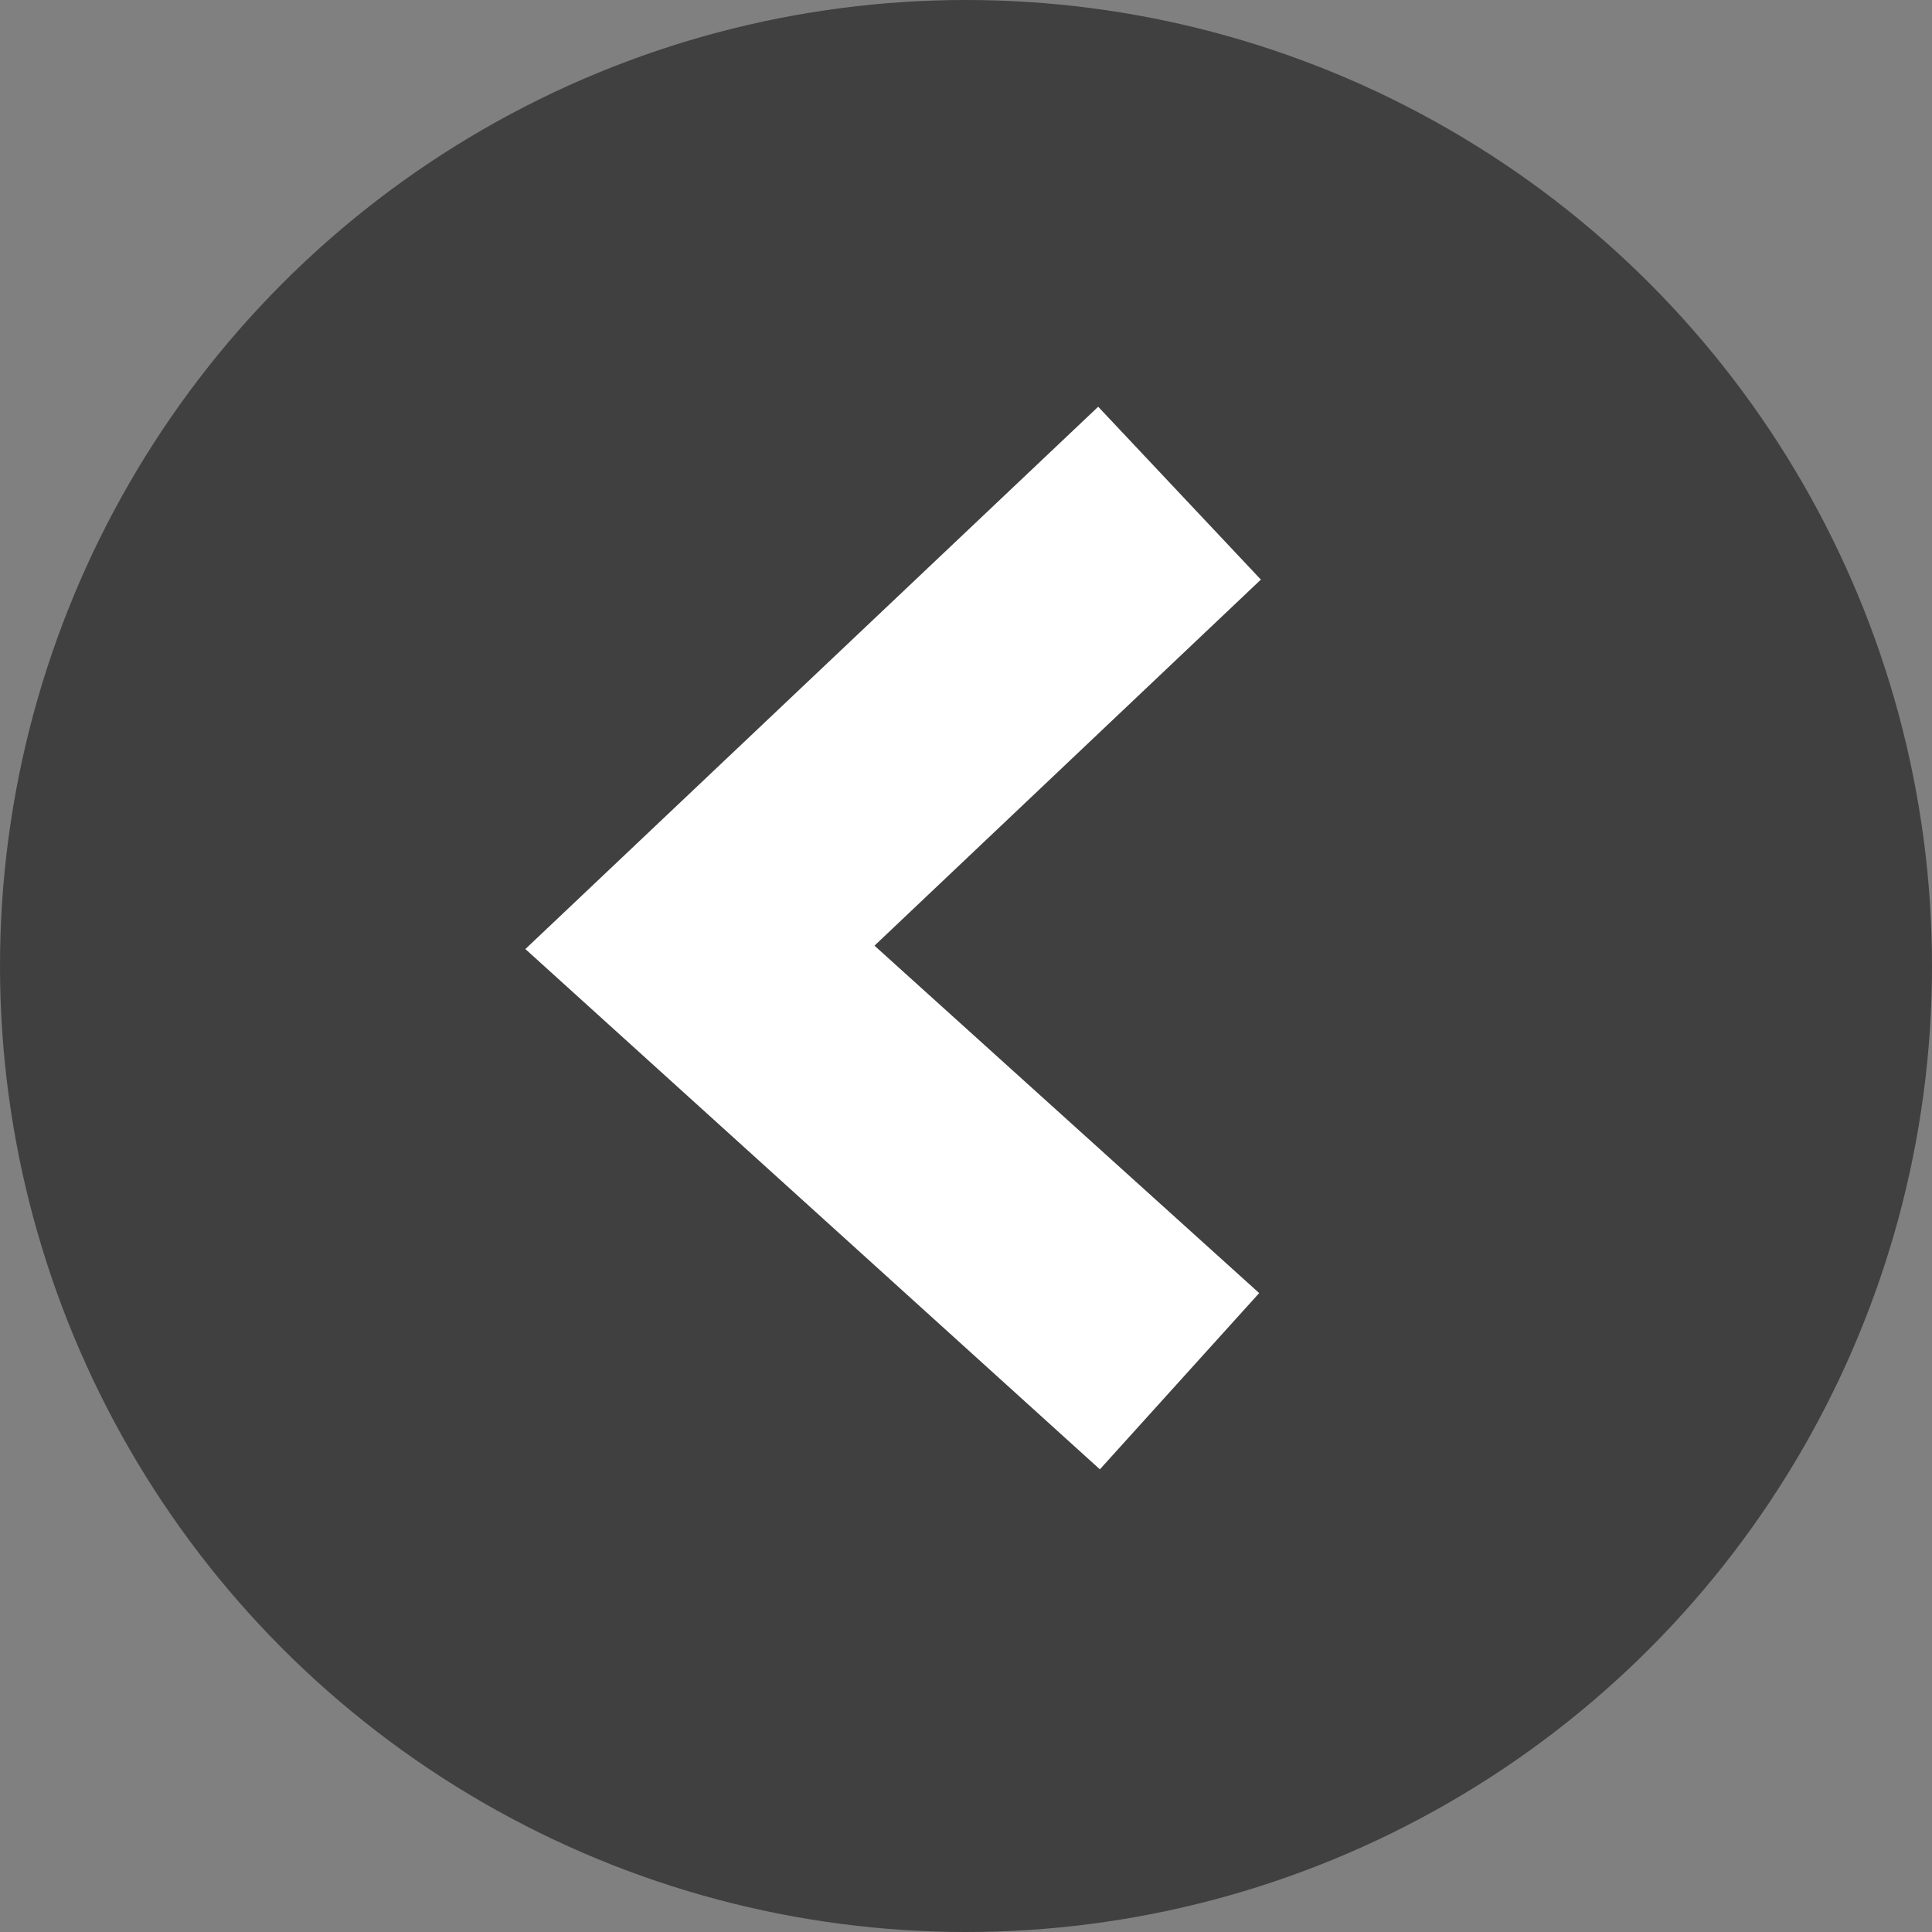<svg xmlns="http://www.w3.org/2000/svg" xmlns:xlink="http://www.w3.org/1999/xlink" version="1.1" id="Ebene_1" x="0px" y="0px" viewBox="0 0 114 114" style="enable-background:new 0 0 114 114;">
	<rect x="0" y="0" width="114" height="114" fill="#808080" stroke="none"/>
	<circle cx="57" cy="57" r="57" fill="#000000" fill-opacity="0.5"/>
	<path d="M74.3,76.3l-9.4,10.4L31,56l33.8-32l9.6,10.2L51.6,55.8  L74.3,76.3z" fill="#FFFFFF"/>
</svg>
